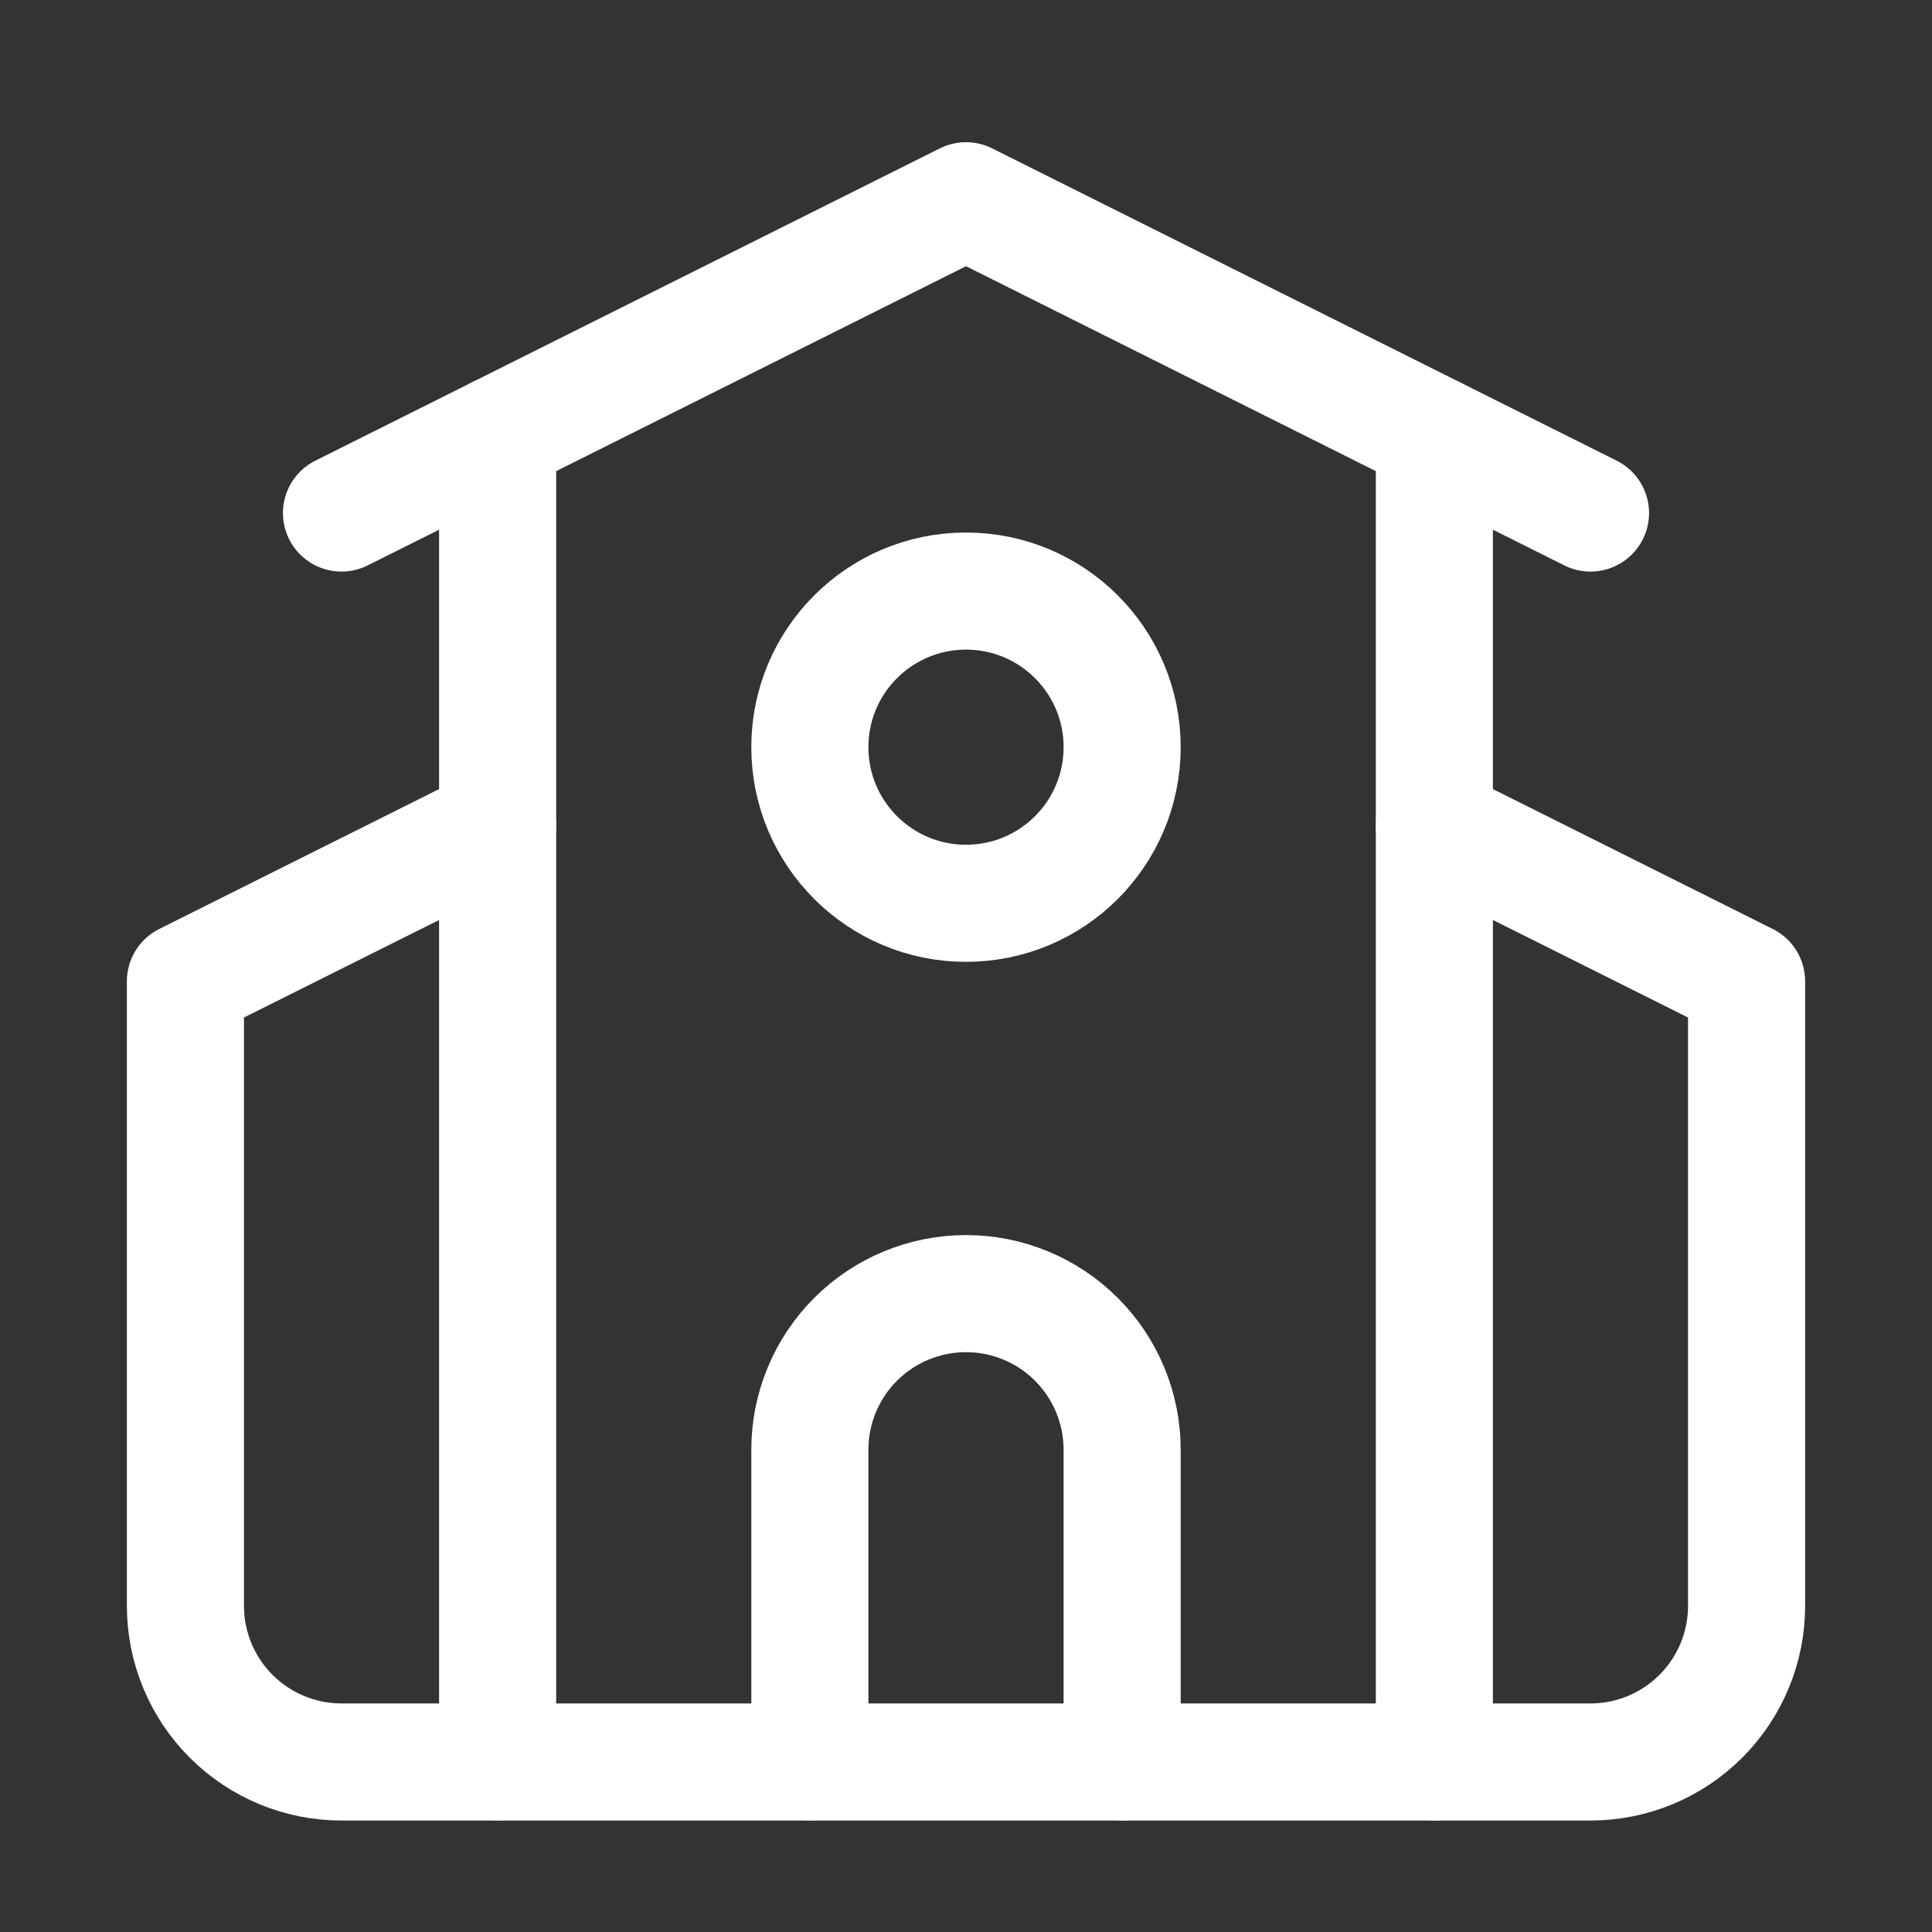 <svg width="33" height="33" viewBox="0 0 33 33" fill="none" xmlns="http://www.w3.org/2000/svg">
<rect x="0" y="0" width="33" height="33" fill="#333333" stroke="none"/>
<path d="M5.833 8.763L16.5 3.429L27.167 8.763M24.5 14.096L29.833 16.762V27.429C29.833 28.136 29.552 28.815 29.052 29.315C28.552 29.815 27.874 30.096 27.167 30.096H5.833C5.126 30.096 4.448 29.815 3.948 29.315C3.448 28.815 3.167 28.136 3.167 27.429V16.762L8.5 14.096" stroke="white" stroke-width="2" stroke-linecap="round" stroke-linejoin="round"/>
<path d="M19.167 30.096V24.762C19.167 24.055 18.886 23.377 18.386 22.877C17.886 22.377 17.207 22.096 16.5 22.096C15.793 22.096 15.114 22.377 14.614 22.877C14.114 23.377 13.833 24.055 13.833 24.762V30.096M24.5 7.429V30.096M8.5 7.429V30.096" stroke="white" stroke-width="2" stroke-linecap="round" stroke-linejoin="round"/>
<path d="M16.5 15.429C17.973 15.429 19.167 14.235 19.167 12.762C19.167 11.29 17.973 10.096 16.5 10.096C15.027 10.096 13.833 11.29 13.833 12.762C13.833 14.235 15.027 15.429 16.5 15.429Z" stroke="white" stroke-width="2" stroke-linecap="round" stroke-linejoin="round"/>
</svg>
